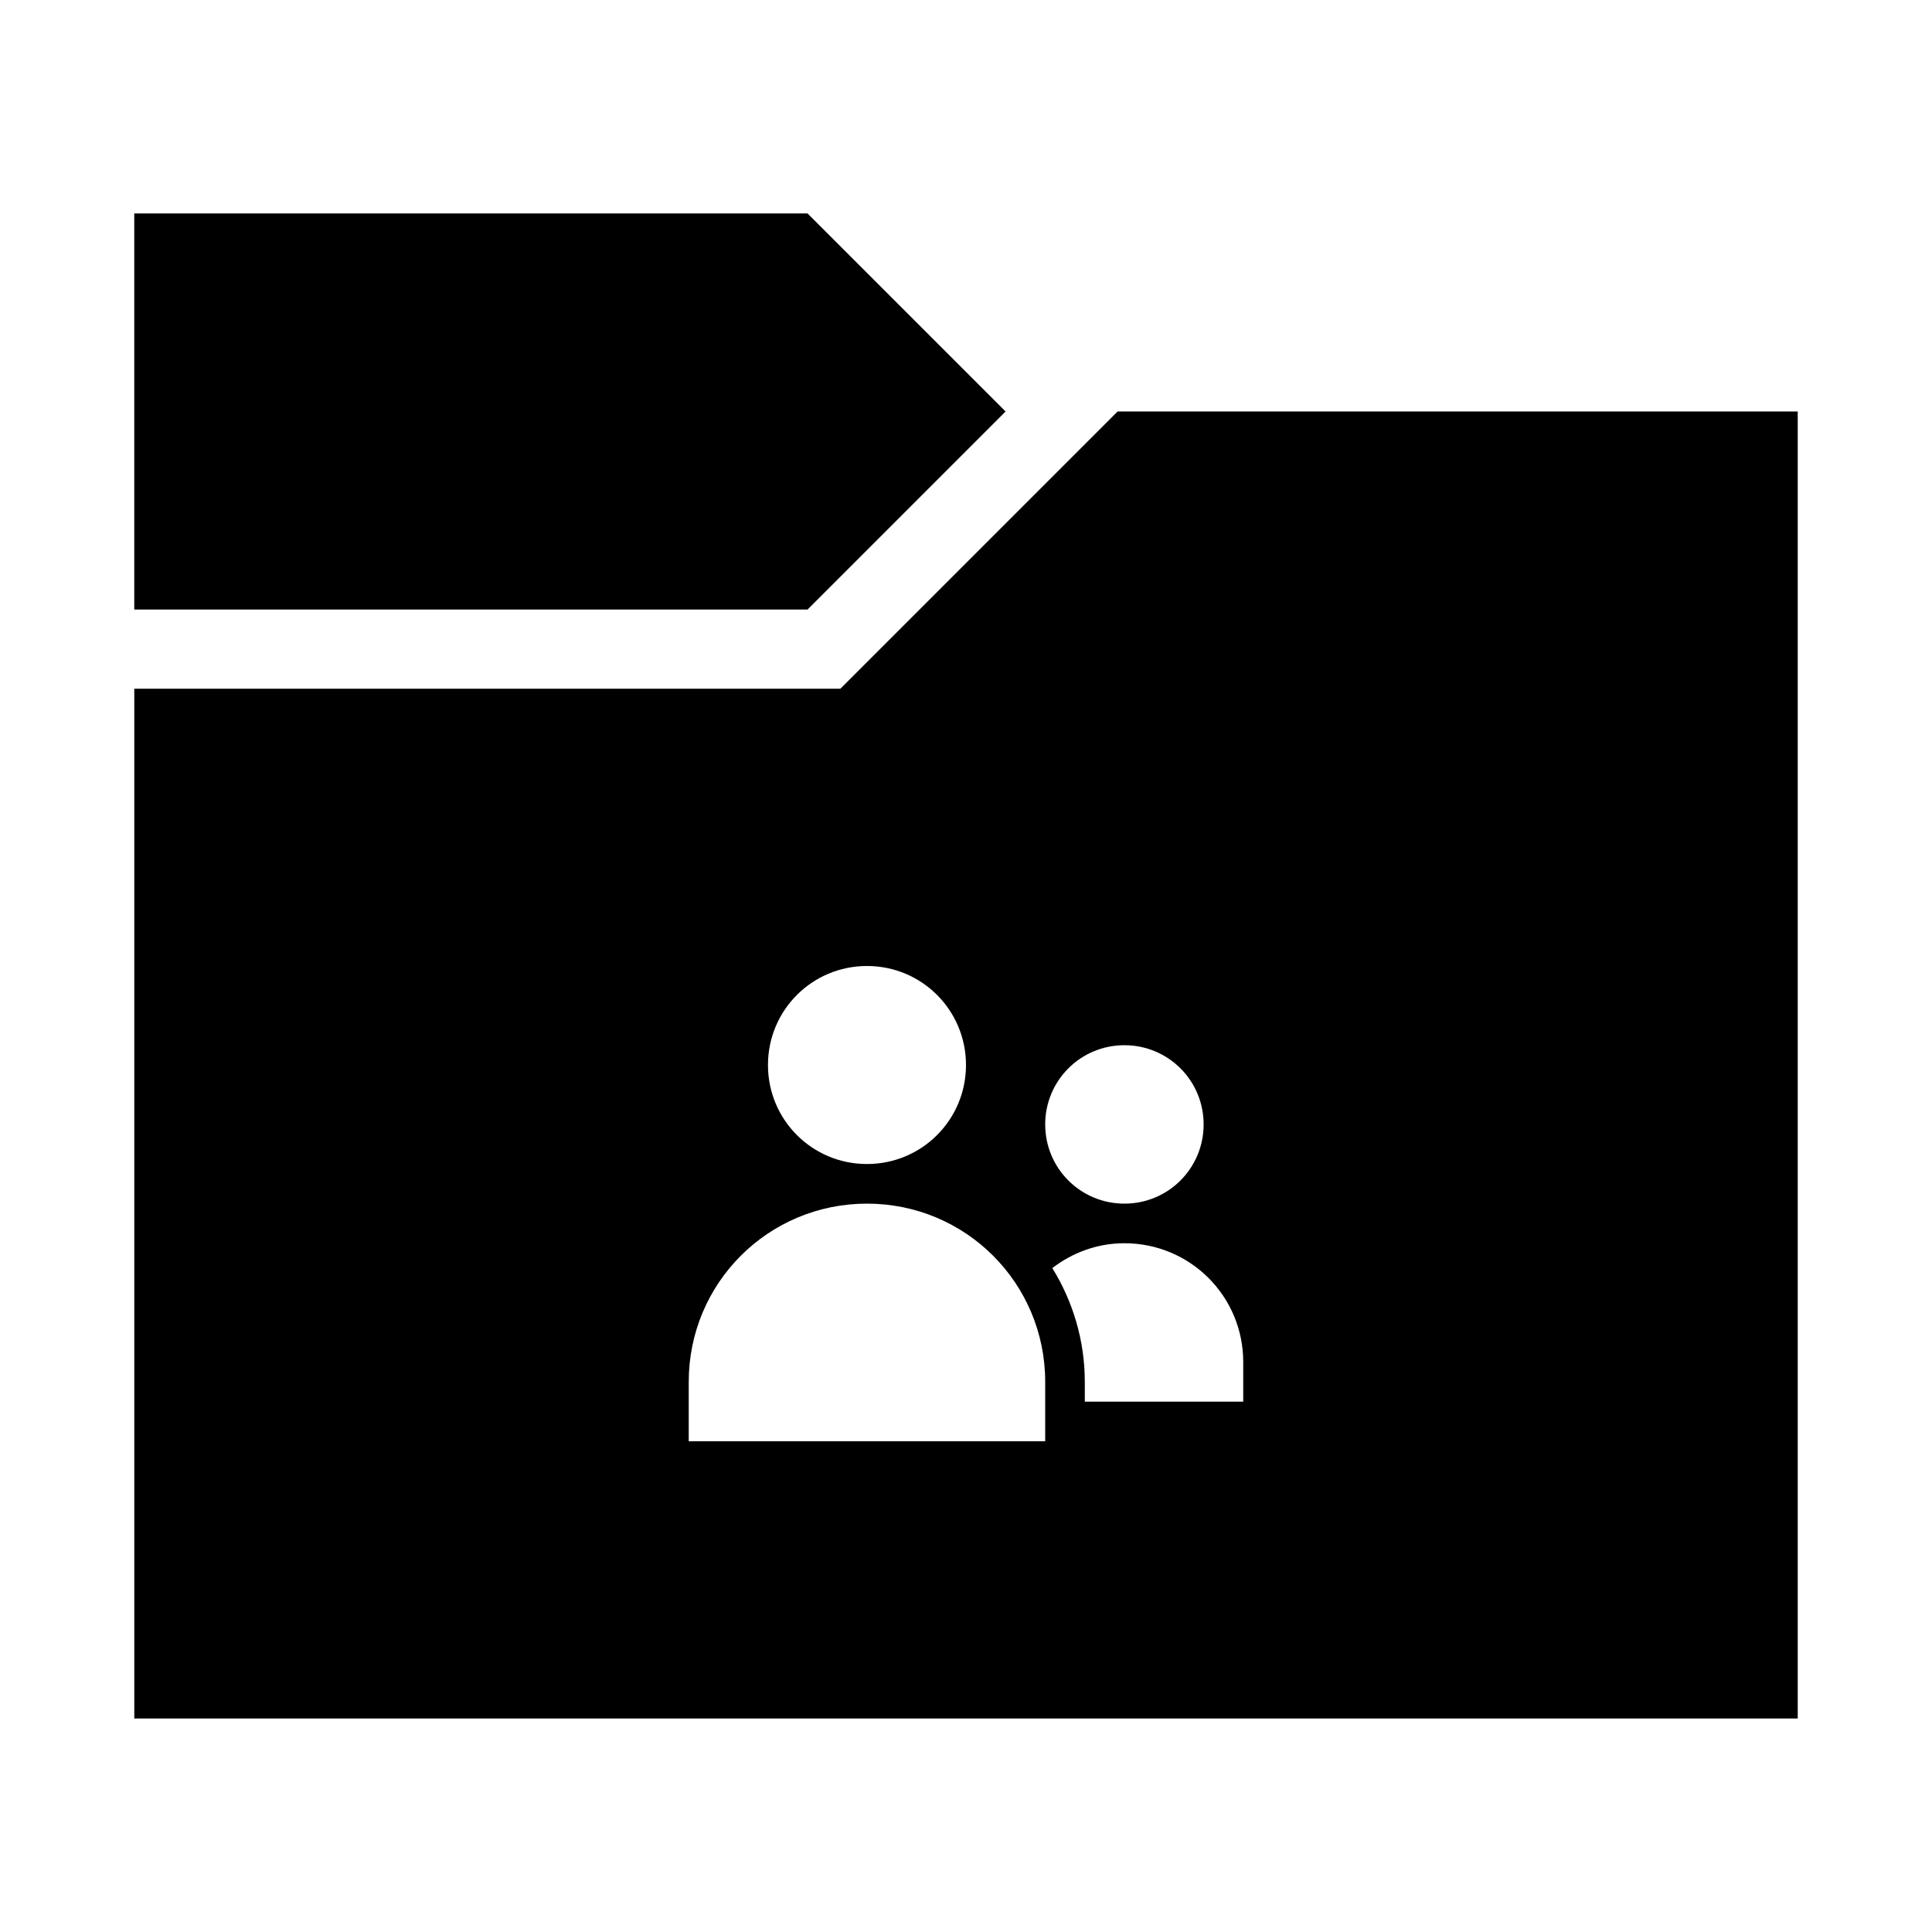 <?xml version="1.0" encoding="UTF-8"?>
<!-- Uploaded to: ICON Repo, www.svgrepo.com, Generator: ICON Repo Mixer Tools -->
<svg fill="#000000" width="800px" height="800px" version="1.1" viewBox="144 144 512 512" xmlns="http://www.w3.org/2000/svg">
 <g>
  <path d="m440.18 253.05-73.473 73.473h-187.12v272.9h440.83v-346.37h-180.24zm-66.422 146.95c14.535 0 26.238 11.703 26.238 26.238 0 14.535-11.703 26.238-26.238 26.238-14.535 0-26.238-11.703-26.238-26.238 0-14.535 11.703-26.238 26.238-26.238zm68.223 20.992c11.629 0 20.992 9.363 20.992 20.992s-9.363 20.992-20.992 20.992c-11.629 0-20.992-9.363-20.992-20.992s9.363-20.992 20.992-20.992zm-68.223 41.984c26.168 0 47.23 21.066 47.23 47.23v15.742h-94.465v-15.742c0-26.168 21.066-47.23 47.23-47.23zm68.223 10.496c17.445 0 31.488 14.043 31.488 31.488v10.496h-41.984v-5.246c0-11.055-3.188-21.363-8.609-30.156 5.305-4.07 11.871-6.582 19.105-6.582z"/>
  <path d="m179.58 200.57v104.96h178.43l52.48-52.48-52.48-52.48z"/>
 </g>
</svg>
